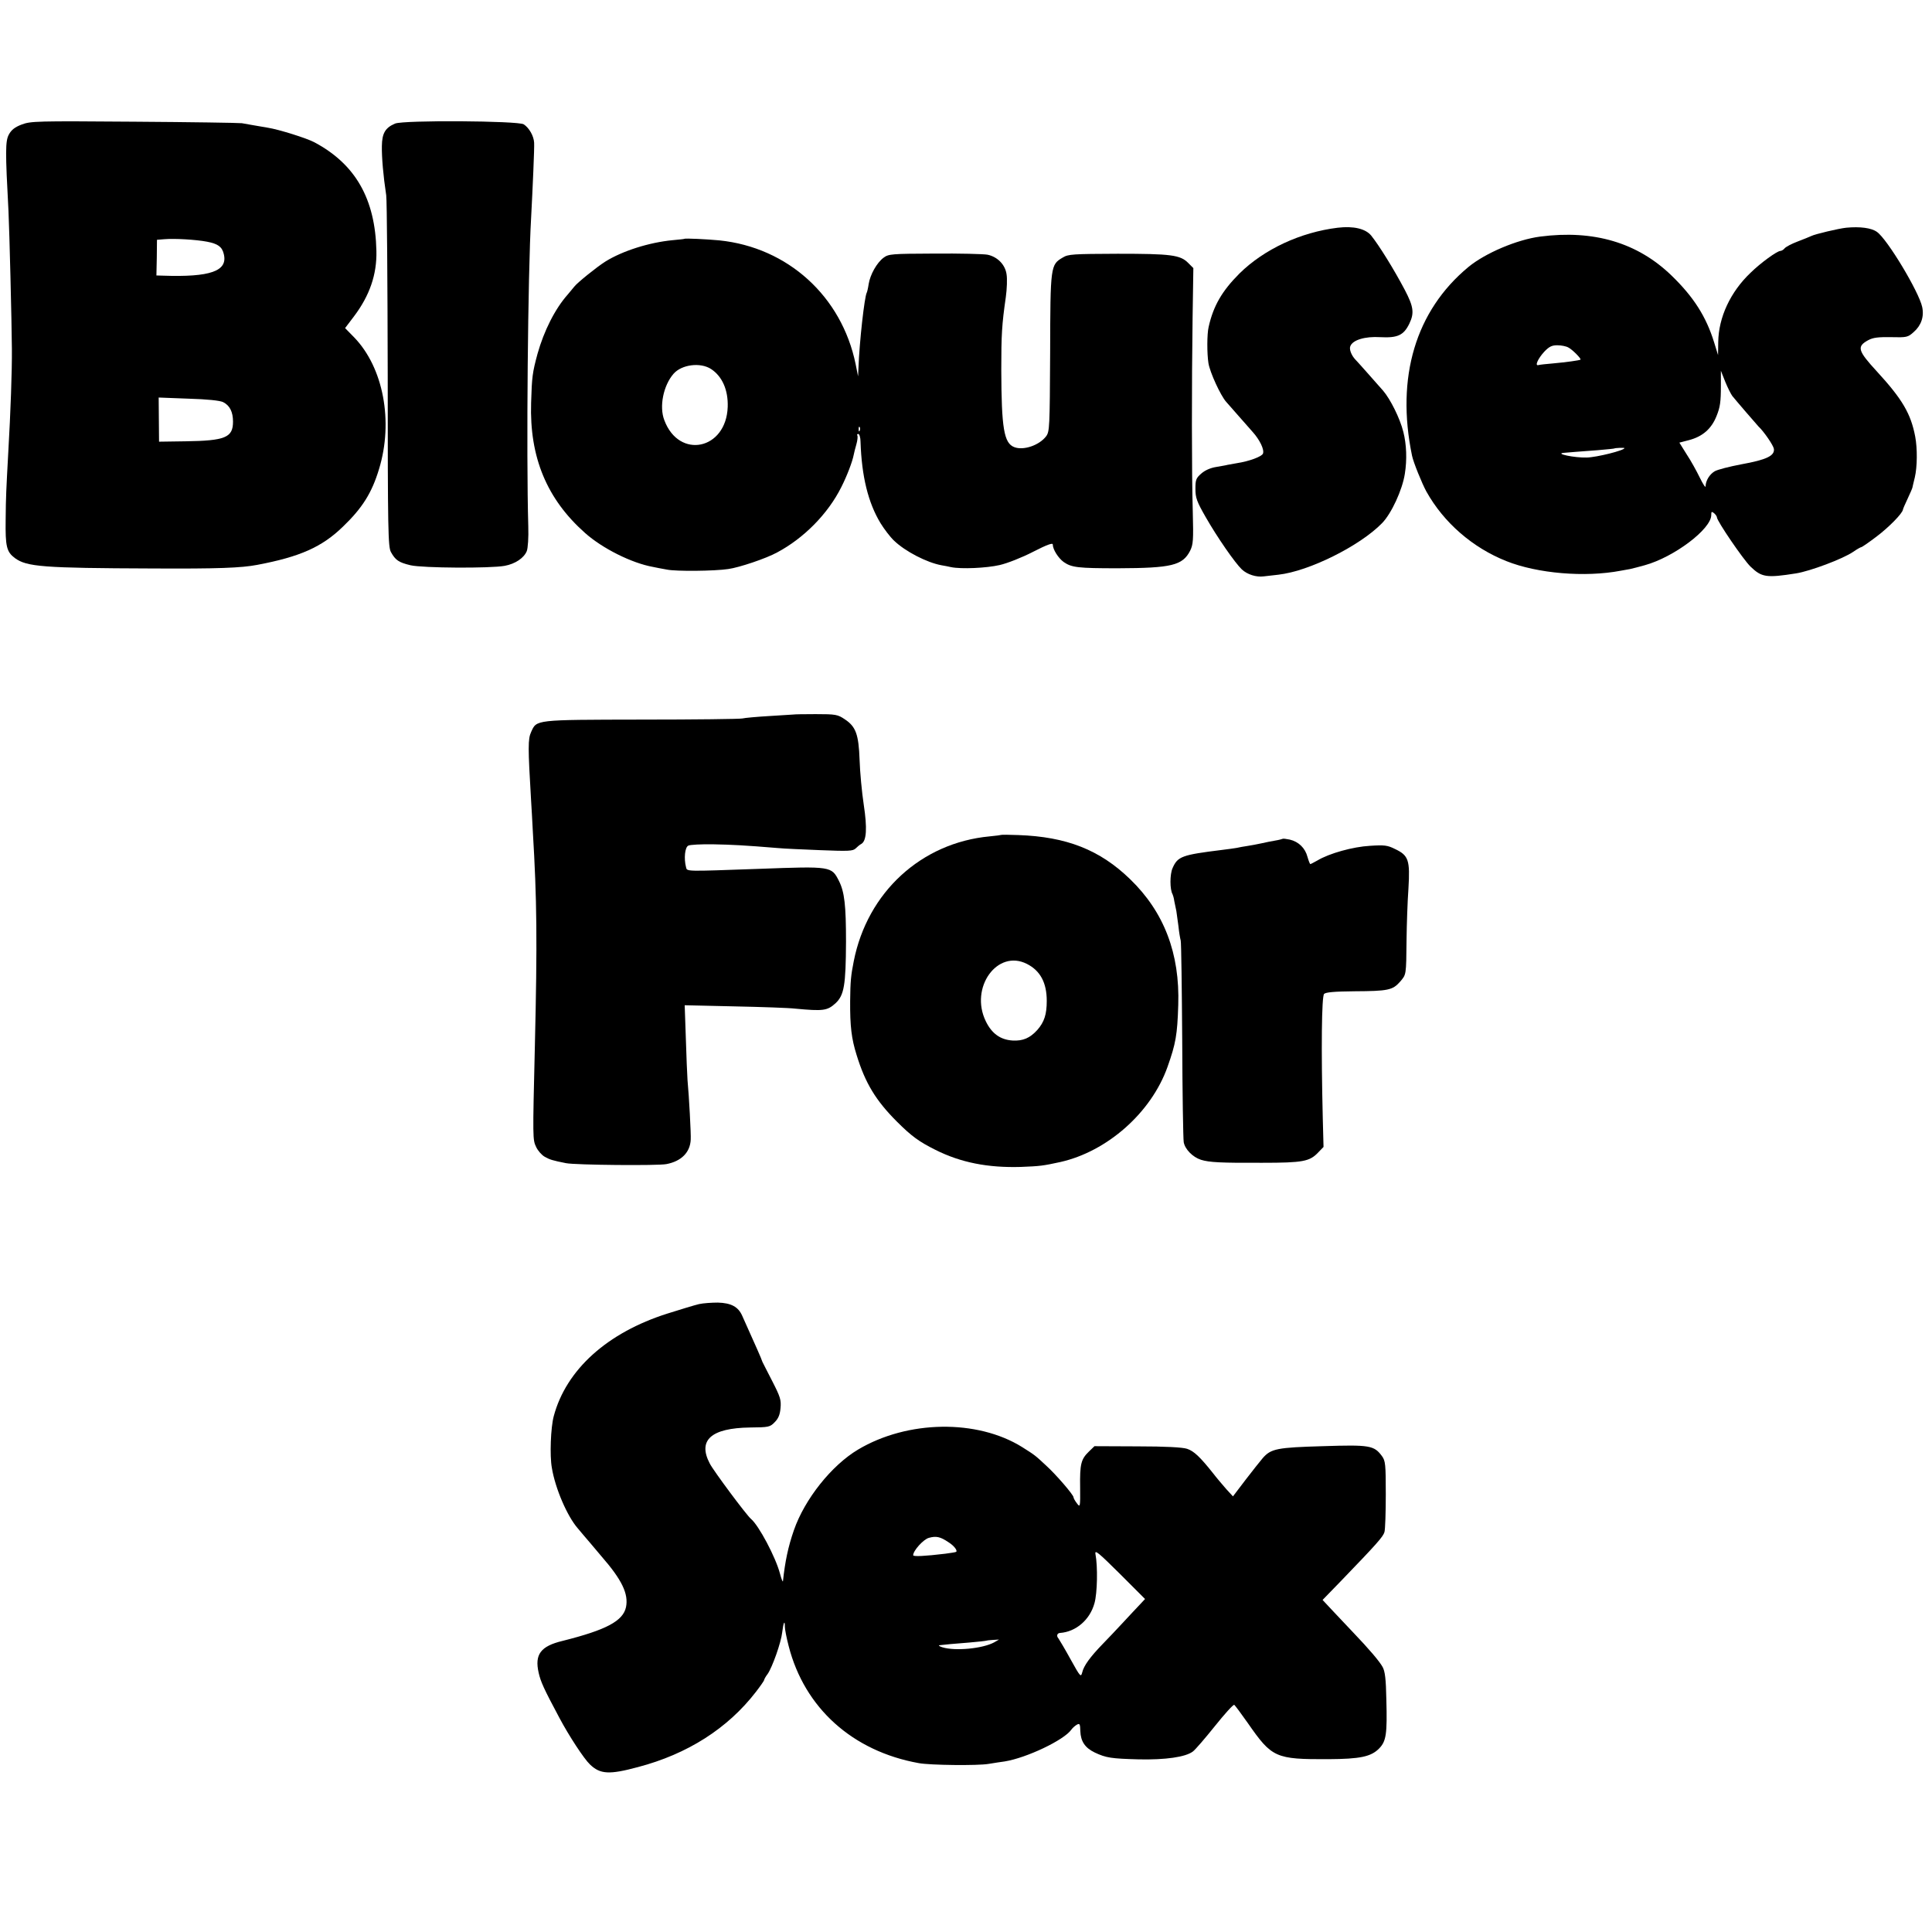 <?xml version="1.0" standalone="no"?>
<!DOCTYPE svg PUBLIC "-//W3C//DTD SVG 20010904//EN"
 "http://www.w3.org/TR/2001/REC-SVG-20010904/DTD/svg10.dtd">
<svg version="1.0" xmlns="http://www.w3.org/2000/svg"
 width="1024pt" height="1024pt" viewBox="0 0 1024 1024"
 preserveAspectRatio="xMidYMid meet">
<g transform="translate(0,1024) scale(0.1,-0.1)"
fill="#000000" stroke="none">
<path d="M115 9580 c-37 -14 -55 -29 -68 -53 -19 -35 -19 -90 -2 -407 5 -107
17 -582 18 -730 1 -117 -7 -337 -19 -545 -11 -203 -13 -235 -14 -360 -2 -142
5 -170 49 -203 63 -46 147 -53 726 -55 351 -2 474 3 558 19 228 43 344 95 455
203 103 99 153 179 191 305 77 252 23 538 -132 698 l-48 49 47 62 c83 110 122
222 119 347 -6 276 -111 460 -329 576 -39 21 -188 68 -246 77 -68 12 -113 19
-138 24 -15 2 -272 6 -572 8 -518 4 -547 3 -595 -15z m982 -621 c58 -11 80
-27 89 -65 23 -91 -71 -124 -324 -115 l-33 1 2 94 1 95 37 3 c56 5 170 -2 228
-13z m85 -850 c36 -18 53 -52 53 -104 0 -84 -41 -101 -252 -104 l-140 -2 -1
117 -1 117 157 -6 c103 -3 166 -10 184 -18z"/>
<path d="M2094 9585 c-52 -22 -69 -51 -70 -119 -1 -59 7 -156 23 -261 4 -27 7
-457 8 -955 0 -825 2 -908 17 -936 24 -43 41 -55 104 -70 64 -15 424 -17 499
-3 55 10 102 41 117 78 6 15 10 72 8 131 -11 381 -2 1347 15 1635 8 152 18
373 16 399 -2 35 -26 78 -55 97 -29 19 -638 23 -682 4z"/>
<path d="M7090 9033 c-197 -24 -390 -114 -520 -242 -93 -93 -139 -172 -164
-284 -9 -37 -9 -142 -1 -192 8 -49 64 -171 94 -205 12 -14 42 -47 66 -75 24
-27 57 -65 74 -84 38 -42 63 -94 55 -115 -6 -16 -73 -41 -139 -51 -22 -4 -44
-8 -50 -9 -5 -2 -32 -6 -59 -11 -31 -5 -60 -18 -79 -35 -28 -24 -31 -34 -31
-81 0 -47 7 -67 54 -149 61 -107 156 -244 192 -278 29 -27 76 -42 115 -37 15
2 51 6 79 9 161 18 431 152 549 273 50 51 108 177 121 262 12 75 9 155 -8 222
-18 72 -68 172 -107 218 -36 41 -135 153 -147 165 -21 22 -34 55 -27 71 12 33
78 53 158 48 93 -5 125 10 155 72 27 56 22 90 -24 178 -58 110 -135 234 -178
288 -30 37 -94 52 -178 42z"/>
<path d="M9785 9033 c-39 -4 -166 -34 -185 -44 -8 -4 -41 -17 -72 -29 -32 -12
-62 -28 -69 -36 -6 -8 -17 -14 -23 -14 -18 -1 -104 -63 -158 -116 -107 -102
-169 -236 -171 -366 l-1 -70 -21 68 c-42 136 -109 241 -226 354 -180 174 -412
243 -696 206 -122 -16 -290 -87 -380 -161 -280 -232 -385 -584 -299 -1000 7
-35 53 -148 76 -190 92 -165 245 -298 424 -369 165 -66 417 -87 606 -51 14 2
36 7 50 9 14 3 48 12 77 20 156 43 353 192 353 266 0 19 2 20 15 10 8 -7 15
-17 15 -22 0 -19 139 -223 178 -261 59 -57 84 -61 242 -36 75 12 248 77 302
114 20 14 40 25 43 25 4 0 40 25 81 56 65 49 137 122 140 143 0 3 11 29 24 56
13 28 25 55 26 60 1 6 7 30 13 55 13 56 14 152 2 216 -23 121 -68 198 -202
344 -103 112 -109 133 -47 167 26 14 53 17 121 16 83 -2 89 -1 120 27 40 35
56 82 45 133 -17 80 -185 360 -240 398 -29 21 -89 29 -163 22z m-1472 -635
c20 -10 69 -59 64 -64 -4 -4 -77 -14 -144 -20 -37 -3 -73 -7 -79 -9 -21 -6 -2
35 31 71 26 27 40 34 69 34 21 0 47 -5 59 -12z m868 -256 c15 -19 131 -154
139 -162 29 -27 79 -100 82 -119 5 -37 -40 -58 -173 -82 -63 -12 -126 -28
-141 -37 -27 -16 -48 -50 -48 -80 0 -9 -14 12 -31 47 -17 35 -48 91 -70 124
l-38 61 50 13 c73 19 120 60 147 128 19 47 23 74 23 160 l0 80 23 -58 c13 -32
30 -65 37 -75z m-571 -277 c0 -12 -147 -49 -200 -50 -65 -2 -174 21 -120 25
14 1 41 3 60 5 19 1 73 6 119 9 47 4 86 8 87 9 4 3 54 5 54 2z"/>
<path d="M3627 8974 c-1 -1 -29 -4 -62 -7 -125 -12 -266 -57 -356 -113 -46
-29 -150 -113 -165 -133 -7 -9 -22 -27 -34 -41 -68 -76 -127 -194 -161 -315
-27 -100 -30 -122 -34 -260 -9 -288 83 -510 286 -690 92 -82 248 -160 361
-180 12 -3 46 -9 73 -14 48 -10 252 -8 325 3 58 8 201 56 259 88 141 75 269
204 340 346 30 59 59 135 66 172 2 10 8 35 14 55 6 21 8 42 5 47 -3 4 0 8 5 8
6 0 12 -19 12 -42 6 -182 40 -322 106 -431 19 -31 51 -73 71 -92 60 -58 175
-117 252 -131 14 -2 37 -7 51 -10 54 -11 187 -5 257 11 40 9 119 40 177 70 74
38 105 49 105 39 0 -26 29 -72 58 -93 42 -29 75 -33 287 -33 285 1 343 15 383
93 16 33 18 55 14 205 -6 205 -6 676 -1 1031 l4 262 -27 27 c-42 43 -92 49
-374 49 -237 -1 -262 -2 -291 -20 -65 -38 -66 -43 -67 -505 -2 -396 -3 -417
-21 -442 -36 -48 -120 -77 -169 -58 -55 21 -68 100 -69 410 0 187 3 239 24
385 6 43 8 98 4 121 -7 51 -48 93 -101 104 -22 4 -148 7 -281 6 -228 -1 -243
-2 -270 -22 -35 -26 -71 -89 -79 -140 -3 -21 -8 -42 -10 -45 -12 -21 -39 -260
-44 -399 l-2 -45 -13 65 c-74 360 -360 619 -723 656 -64 6 -181 12 -185 8z
m142 -690 c59 -39 91 -111 88 -201 -8 -227 -258 -279 -336 -70 -28 72 -5 184
49 246 43 49 142 62 199 25z m788 -326 c-3 -8 -6 -5 -6 6 -1 11 2 17 5 13 3
-3 4 -12 1 -19z"/>
<path d="M4207 6453 c-1 0 -58 -4 -127 -8 -69 -4 -134 -10 -145 -13 -11 -3
-252 -6 -535 -6 -570 -1 -555 0 -585 -66 -17 -37 -17 -79 0 -365 2 -38 7 -110
9 -160 22 -366 24 -585 11 -1135 -12 -500 -12 -500 7 -540 9 -19 29 -42 45
-51 26 -15 42 -20 113 -34 49 -10 486 -14 532 -5 79 15 126 62 129 130 2 27
-9 232 -17 315 -2 28 -6 128 -9 224 l-6 173 263 -6 c145 -3 290 -8 323 -12
149 -14 170 -11 214 29 45 43 54 94 55 327 0 191 -8 262 -37 320 -40 79 -40
79 -422 65 -398 -14 -383 -15 -389 9 -12 46 -6 105 12 114 9 5 69 8 132 7 102
-2 162 -5 345 -20 28 -3 127 -7 222 -11 151 -6 173 -5 188 9 9 9 22 20 30 24
28 16 32 83 13 208 -10 66 -20 173 -22 237 -5 137 -20 177 -79 216 -37 25 -48
27 -154 27 -63 0 -115 -1 -116 -2z"/>
<path d="M5308 5815 c-2 -1 -30 -5 -63 -8 -362 -34 -648 -296 -720 -662 -15
-75 -18 -107 -19 -210 -1 -134 7 -200 34 -286 46 -150 102 -242 214 -354 77
-77 117 -106 203 -149 135 -68 279 -96 453 -91 103 4 118 6 210 26 249 56 482
262 568 504 44 124 52 170 57 328 9 273 -75 493 -255 667 -161 156 -337 225
-593 234 -48 2 -88 2 -89 1z m135 -684 c71 -36 105 -100 105 -196 0 -71 -13
-112 -50 -154 -39 -43 -76 -59 -131 -56 -64 4 -110 36 -142 102 -87 178 61
384 218 304z"/>
<path d="M6798 5794 c-2 -1 -19 -6 -38 -9 -19 -3 -53 -10 -75 -15 -22 -5 -56
-11 -75 -14 -19 -3 -44 -7 -55 -10 -11 -2 -47 -7 -80 -11 -210 -26 -233 -34
-260 -96 -15 -33 -15 -114 0 -139 2 -4 7 -20 9 -36 3 -16 8 -40 11 -53 2 -13
7 -49 11 -80 3 -31 9 -65 12 -76 3 -11 6 -249 8 -528 1 -279 5 -523 8 -541 7
-38 48 -79 91 -93 44 -14 107 -17 326 -16 215 0 250 7 295 54 l29 30 -4 152
c-9 370 -6 646 7 659 9 9 54 13 160 14 179 1 203 6 242 50 34 40 33 32 35 224
1 80 5 201 10 270 9 151 1 176 -71 210 -40 20 -56 22 -133 17 -90 -5 -216 -40
-279 -78 -18 -10 -35 -19 -37 -19 -2 0 -9 17 -15 38 -12 47 -47 81 -94 92 -19
4 -36 6 -38 4z"/>
<path d="M3705 3328 c-22 -5 -97 -28 -167 -50 -319 -101 -537 -297 -603 -544
-16 -59 -22 -209 -10 -274 18 -110 82 -257 137 -320 16 -19 46 -55 67 -79 20
-24 46 -55 59 -70 109 -125 144 -199 130 -269 -16 -74 -105 -121 -336 -179
-117 -28 -149 -72 -127 -169 11 -48 26 -82 111 -241 49 -92 129 -215 161 -245
54 -52 102 -55 254 -14 263 69 476 205 625 398 24 31 44 60 44 63 0 4 8 19 19
33 25 37 71 166 77 221 6 51 14 68 14 29 0 -14 9 -60 20 -102 84 -329 339
-558 690 -621 59 -11 312 -14 370 -4 30 5 69 11 85 13 117 19 314 113 353 168
7 10 21 22 30 27 15 8 17 3 18 -34 2 -55 25 -89 77 -114 60 -28 86 -32 233
-36 141 -3 248 12 287 42 12 9 64 69 116 134 52 65 98 116 103 113 4 -3 37
-47 72 -97 128 -184 146 -192 427 -191 168 1 226 13 269 57 37 38 43 76 38
258 -2 109 -7 151 -20 174 -16 29 -69 92 -158 185 -25 26 -71 75 -102 108
l-58 62 99 102 c188 195 222 233 229 258 4 14 7 104 7 200 0 159 -2 177 -20
202 -42 57 -64 61 -313 53 -243 -7 -275 -13 -319 -63 -13 -15 -54 -67 -91
-115 l-67 -88 -35 38 c-19 22 -51 59 -70 84 -70 88 -102 118 -138 130 -24 8
-114 13 -264 13 l-227 1 -30 -29 c-41 -40 -48 -65 -46 -189 1 -105 0 -108 -17
-85 -10 13 -18 27 -18 32 0 13 -94 122 -145 168 -59 55 -59 55 -127 98 -239
149 -608 143 -870 -13 -141 -84 -283 -263 -340 -427 -31 -89 -47 -167 -58
-270 -1 -8 -8 10 -16 40 -23 87 -112 255 -154 290 -23 19 -198 254 -218 293
-65 124 7 188 213 191 99 1 106 2 131 28 19 19 28 39 31 75 4 43 -1 59 -44
143 -27 52 -50 98 -52 102 -1 4 -13 34 -27 65 -14 32 -35 78 -46 103 -11 25
-26 59 -34 76 -21 48 -59 68 -129 70 -33 0 -78 -3 -100 -8z m1322 -1262 c29
-18 49 -44 41 -51 -2 -2 -28 -6 -58 -10 -108 -13 -170 -16 -170 -8 0 24 54 84
83 92 39 11 61 6 104 -23z m1014 -331 c-15 -16 -55 -58 -87 -93 -32 -35 -82
-87 -109 -115 -67 -69 -101 -116 -109 -151 -7 -27 -10 -24 -61 68 -29 53 -59
103 -65 112 -12 13 -7 28 8 29 85 6 159 70 183 158 15 53 18 194 5 261 -4 24
17 6 129 -105 l134 -134 -28 -30z m-772 -200 c-61 -33 -206 -47 -274 -26 -16
5 -23 10 -15 11 31 4 68 7 155 14 49 4 91 9 92 10 1 1 17 3 35 4 l33 2 -26
-15z"/>
</g>
</svg>
